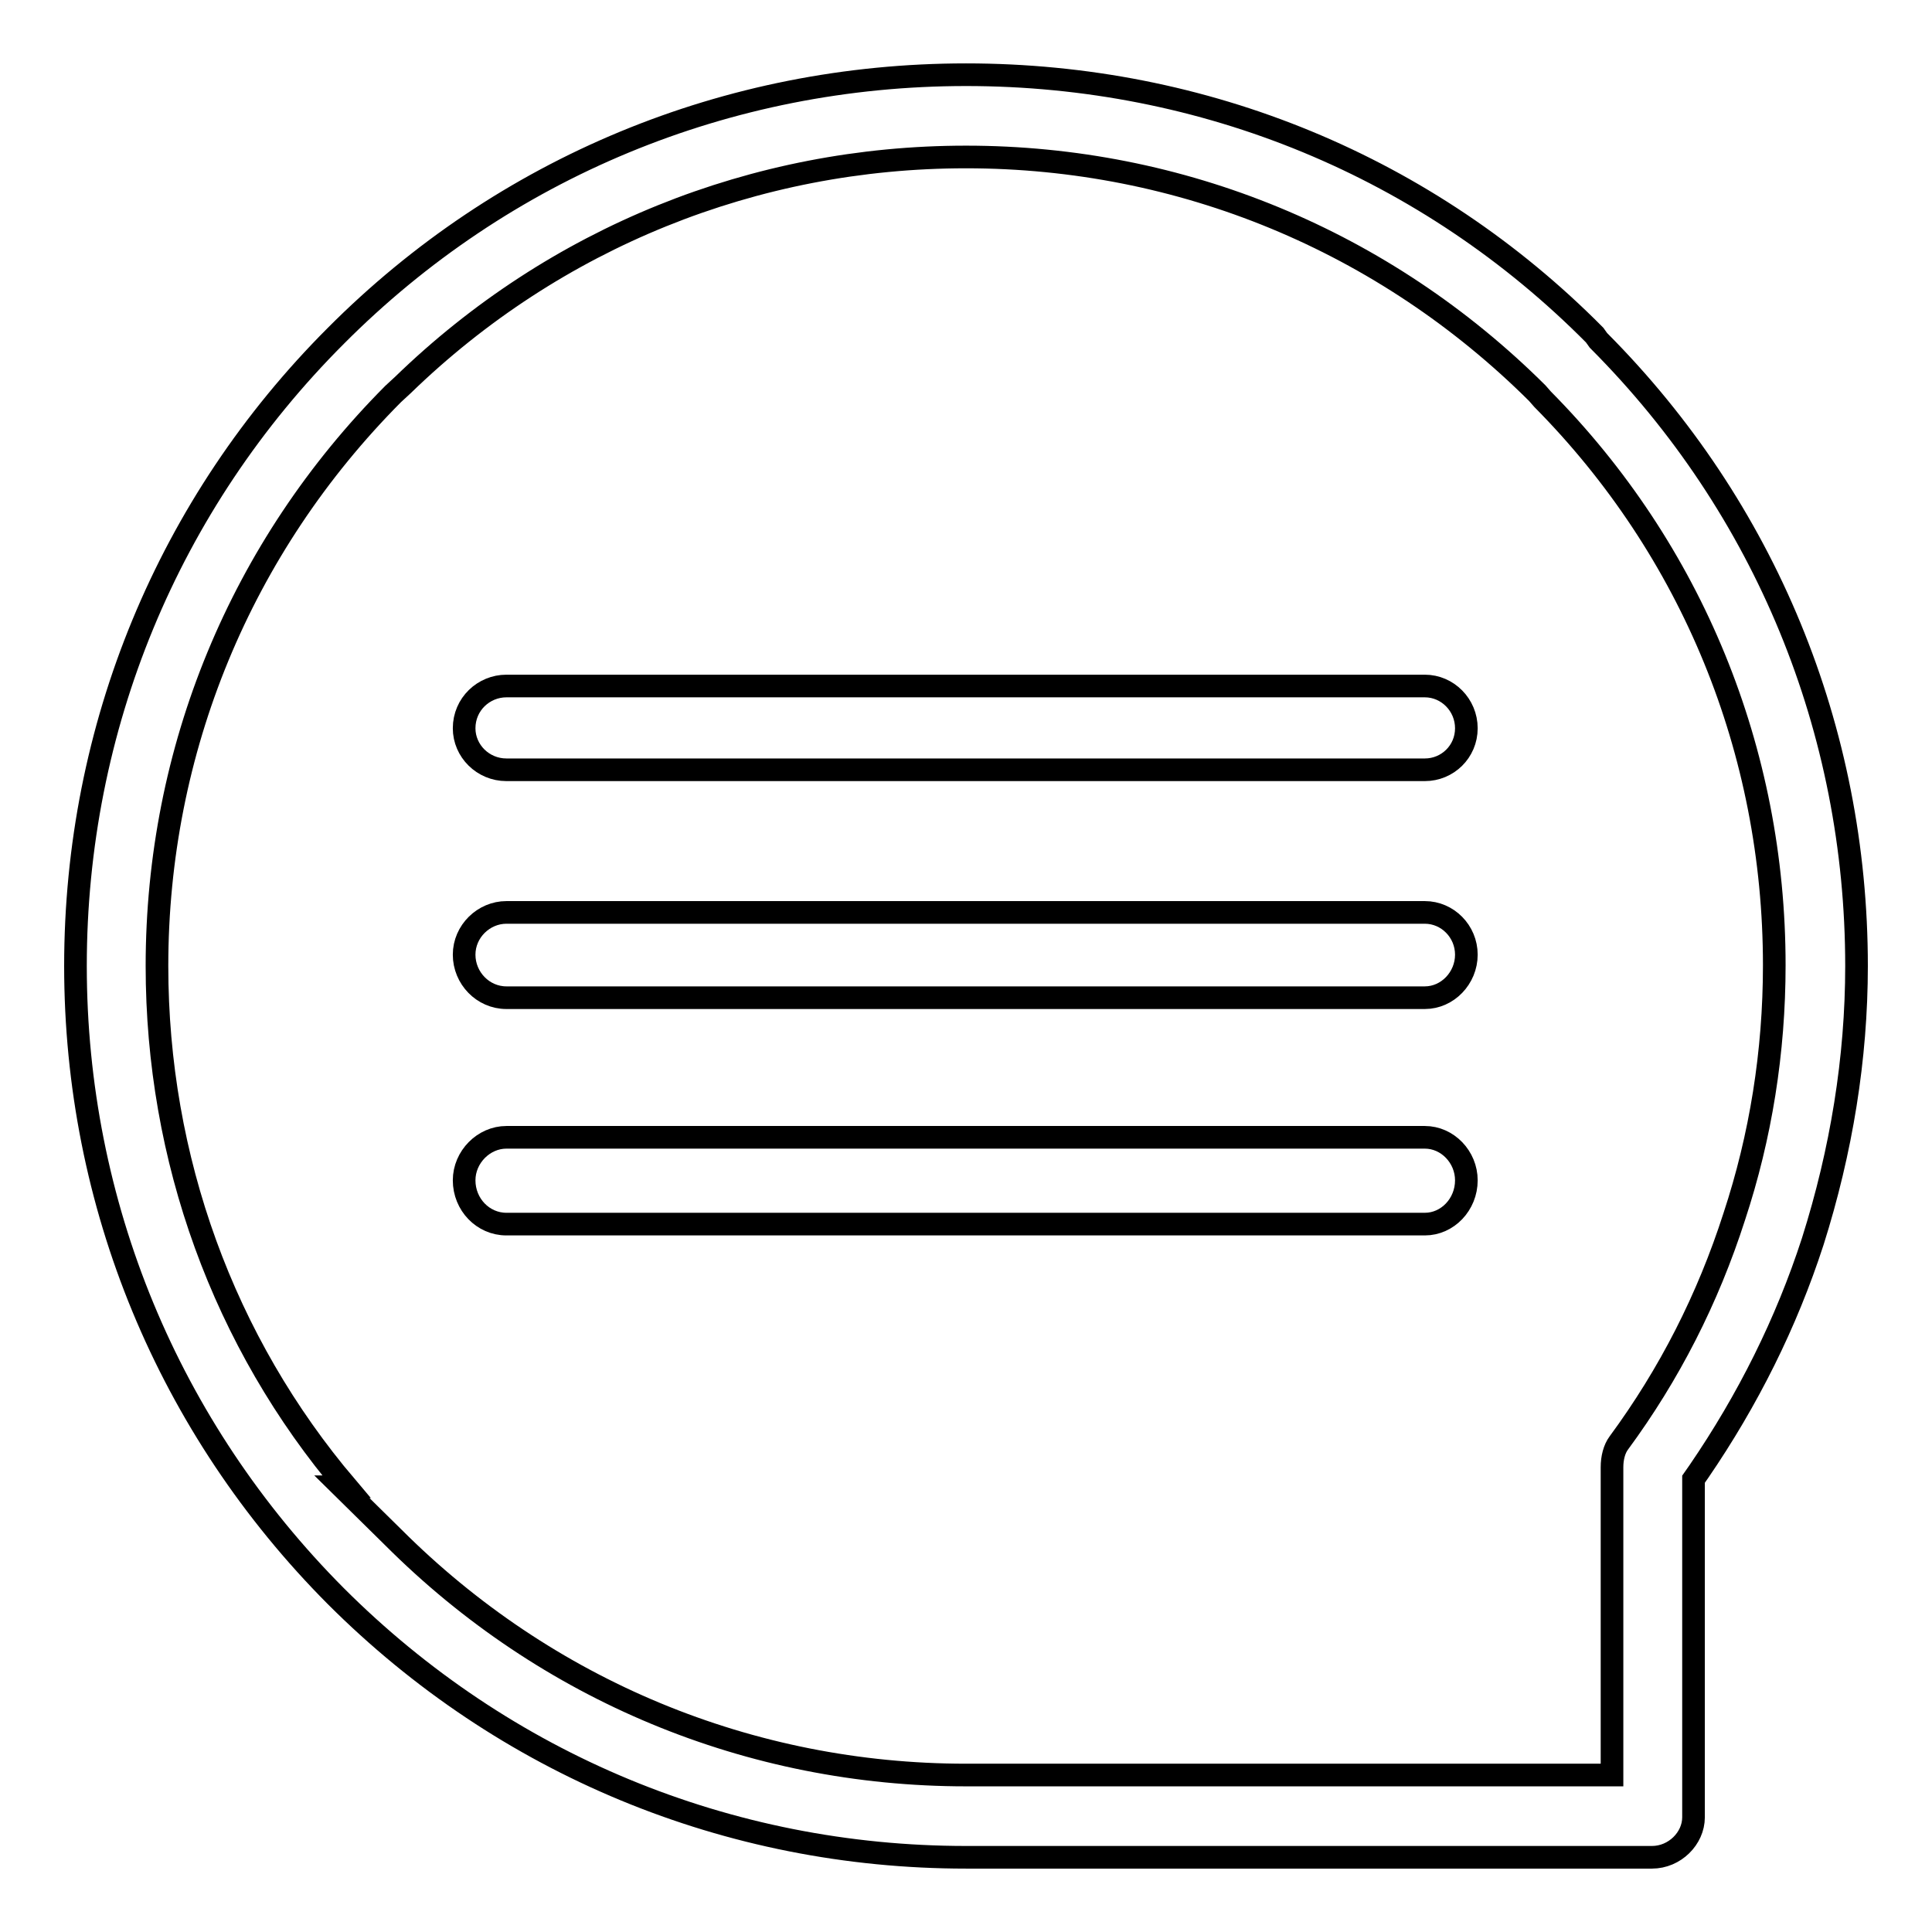 <?xml version="1.0" encoding="utf-8"?>
<!-- Svg Vector Icons : http://www.onlinewebfonts.com/icon -->
<!DOCTYPE svg PUBLIC "-//W3C//DTD SVG 1.1//EN" "http://www.w3.org/Graphics/SVG/1.1/DTD/svg11.dtd">
<svg version="1.1" xmlns="http://www.w3.org/2000/svg" xmlns:xlink="http://www.w3.org/1999/xlink" x="0px" y="0px" viewBox="0 0 256 256" enable-background="new 0 0 256 256" xml:space="preserve">
<g><g><path stroke-width="3" fill-opacity="0" stroke="#000000"  d="M67.1,102L67.1,102c-3.1,0-5.6-2.5-5.6-5.5c0-3.2,2.6-5.6,5.6-5.6h121.7c3,0,5.5,2.5,5.5,5.6c0,3.1-2.5,5.5-5.5,5.5H67.1L67.1,102z"/><path stroke-width="3" fill-opacity="0" stroke="#000000"  d="M67.1,132.2L67.1,132.2c-3.1,0-5.6-2.6-5.6-5.7c0-3.1,2.6-5.6,5.6-5.6h121.7c3,0,5.5,2.5,5.5,5.6c0,3.1-2.5,5.7-5.5,5.7H67.1L67.1,132.2z"/><path stroke-width="3" fill-opacity="0" stroke="#000000"  d="M67.1,162.2L67.1,162.2c-3.1,0-5.6-2.6-5.6-5.8c0-3.1,2.6-5.7,5.6-5.7h121.7c3,0,5.5,2.6,5.5,5.7c0,3.2-2.5,5.8-5.5,5.8H67.1L67.1,162.2z"/><path stroke-width="3" fill-opacity="0" stroke="#000000"  d="M246,128c0-31.3-12.1-60.7-34.1-82.8l-0.1-0.1l-0.5-0.7C189.2,22.1,159.6,9.9,128,9.9c-31.6,0-61.3,12.3-83.5,34.6C22.3,66.7,10,96.4,10,128c0,31.5,12.3,61.2,34.5,83.5c22.3,22.3,52,34.6,83.5,34.6h90.9c3,0,5.5-2.5,5.5-5.3V196l0.7-1c6.5-9.5,11.6-19.7,15.1-30.5C244,152.5,246,140.2,246,128z M229.8,161.2c-3.5,10.9-8.6,20.9-15.3,30c-0.6,0.8-0.9,2-0.9,3.2v40.8H128c-28.6,0-55.6-11.2-75.9-31.5l-6.8-6.7h0.6c-16.3-19.2-25.1-43.5-25.1-69c0-28.6,11.1-55.5,31.3-75.8l1.3-1.2C73.5,31.5,100,20.8,128,20.8c28.5,0,55.4,11.1,75.7,31.3l0.7,0.8c19.8,20,30.7,46.6,30.7,75C235.1,139.4,233.3,150.6,229.8,161.2z"/></g></g>
</svg>